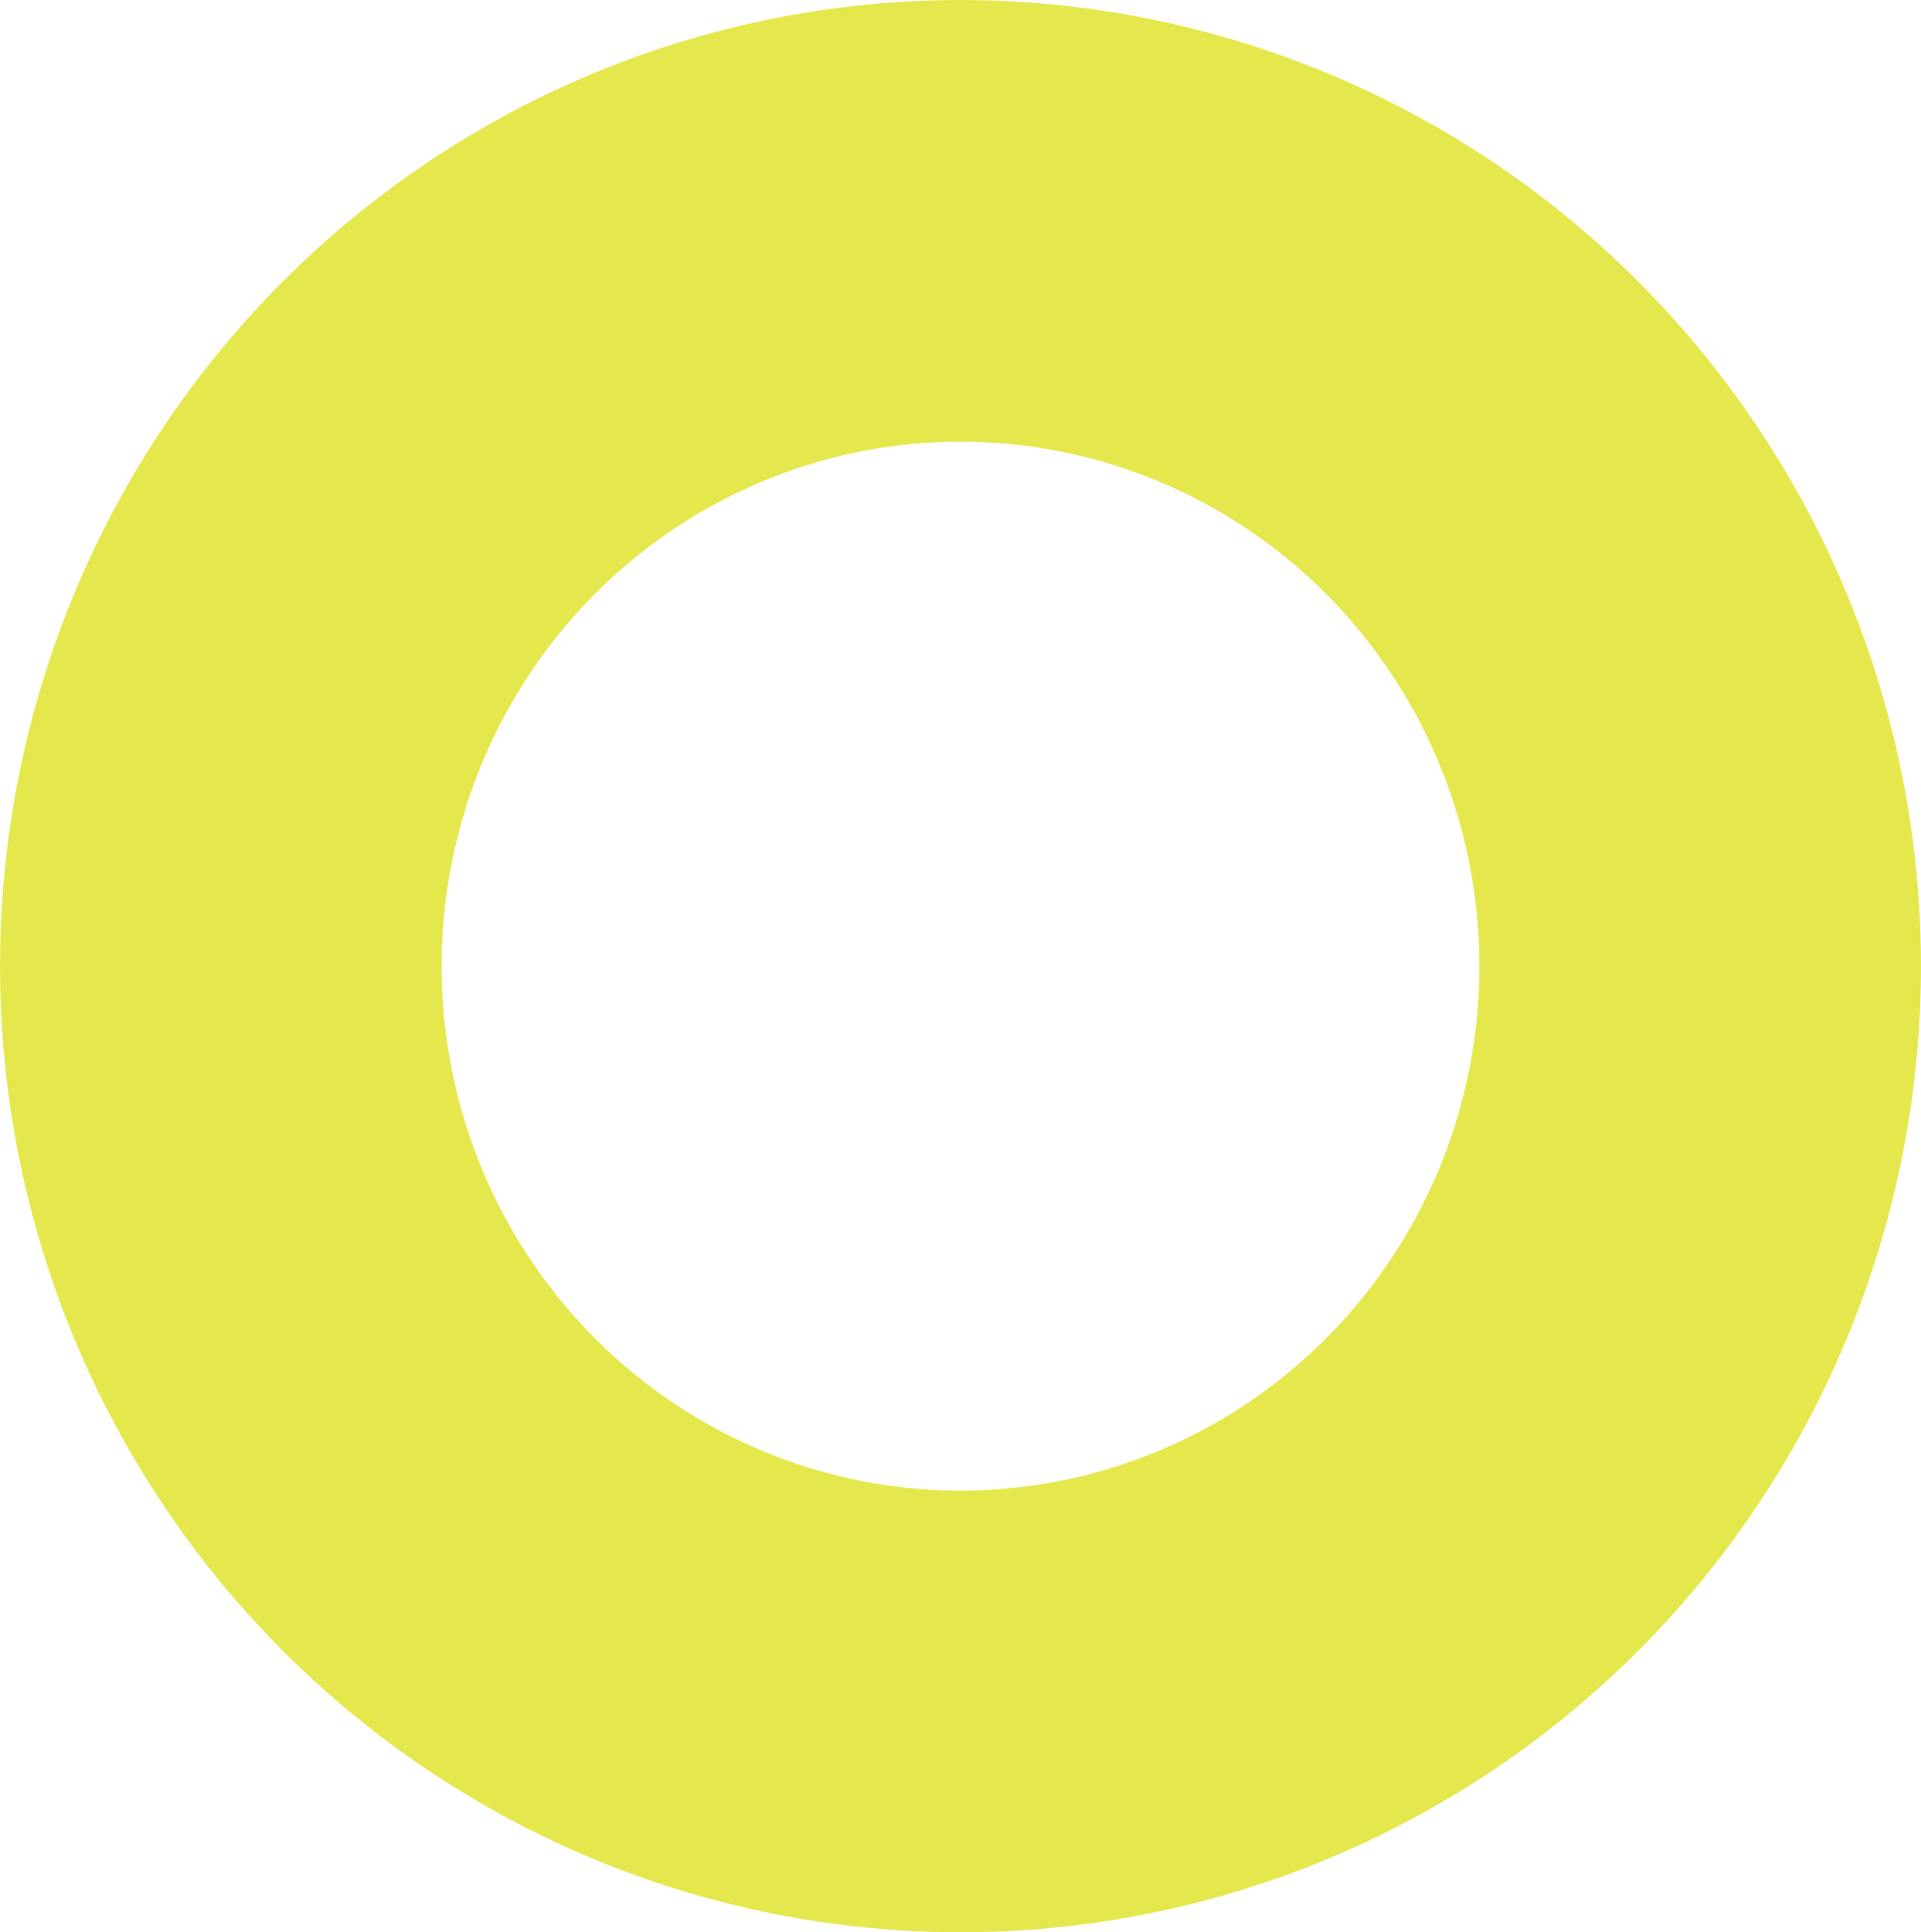 <svg xmlns="http://www.w3.org/2000/svg" width="174" height="175"><g fill="none" stroke="#e5e84d" stroke-width="40" data-name="Ellipse 43"><ellipse cx="87" cy="87.5" stroke="none" rx="87" ry="87.5"/><ellipse cx="87" cy="87.5" rx="67" ry="67.5"/></g></svg>